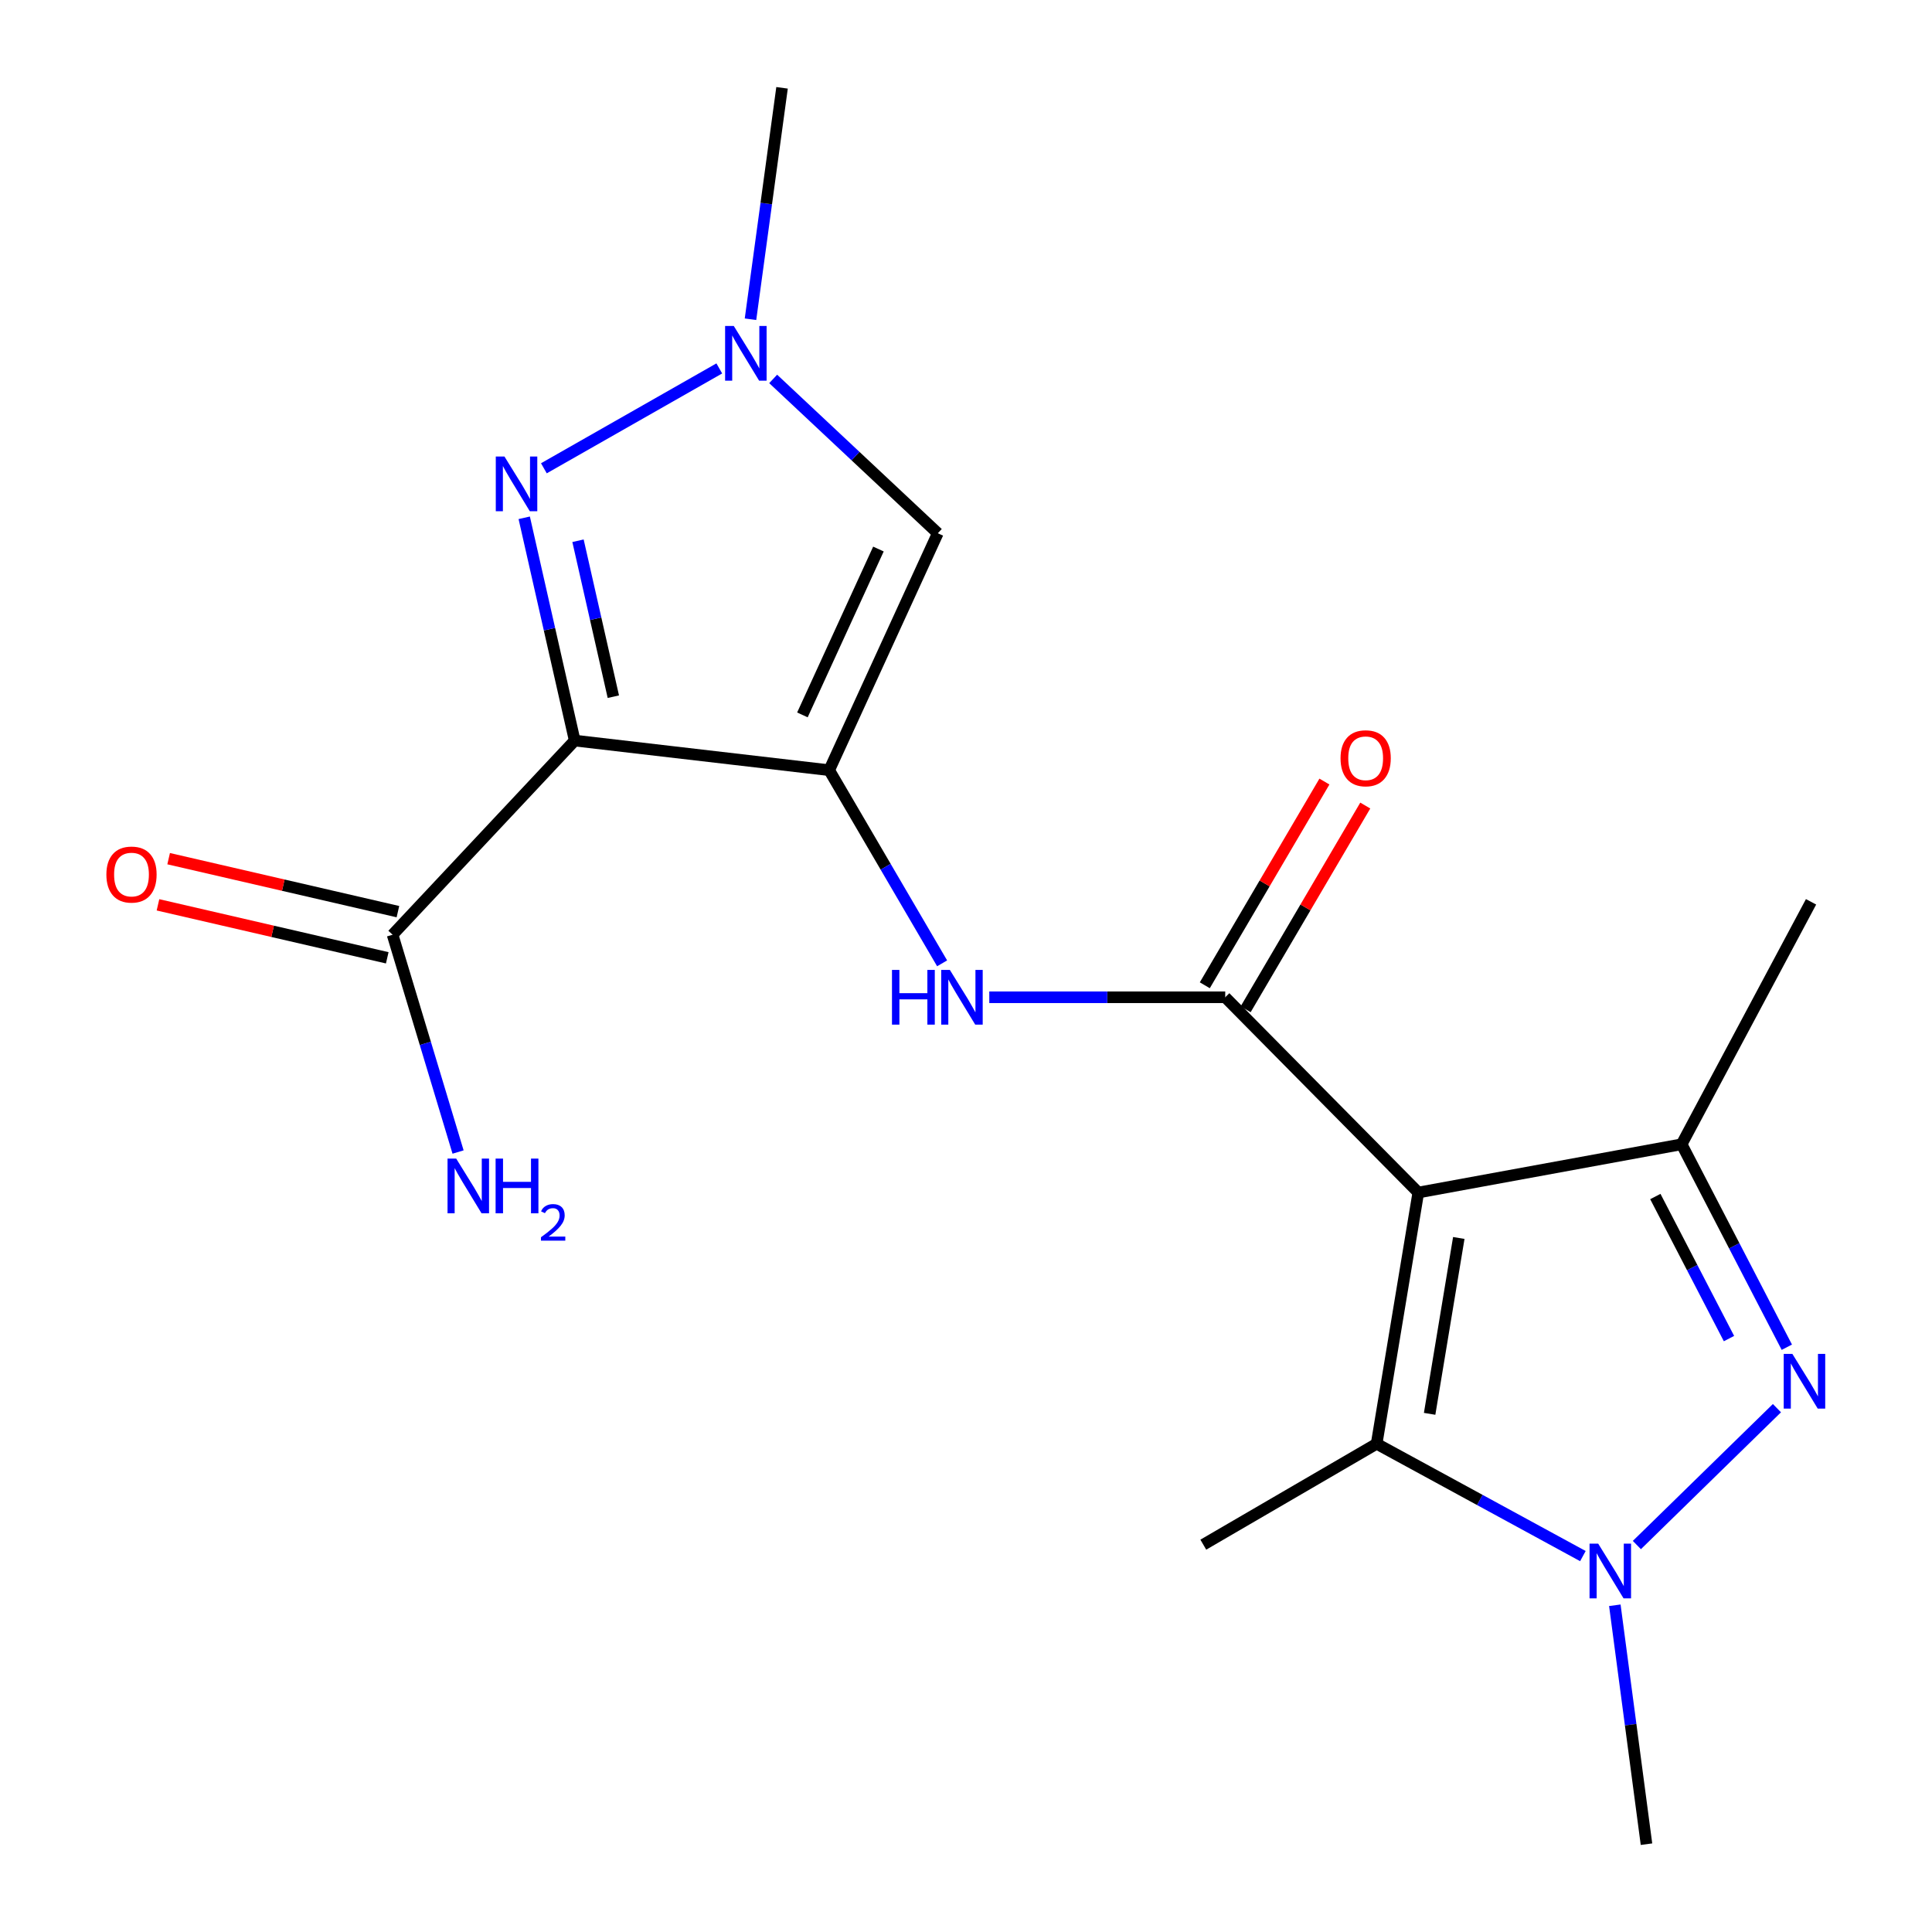 <?xml version='1.0' encoding='iso-8859-1'?>
<svg version='1.1' baseProfile='full'
              xmlns='http://www.w3.org/2000/svg'
                      xmlns:rdkit='http://www.rdkit.org/xml'
                      xmlns:xlink='http://www.w3.org/1999/xlink'
                  xml:space='preserve'
width='1000px' height='1000px' viewBox='0 0 1000 1000'>
<!-- END OF HEADER -->
<rect style='opacity:1.0;fill:#FFFFFF;stroke:none' width='1000' height='1000' x='0' y='0'> </rect>
<path class='bond-3' d='M 734.111,617.25 L 634.177,516.186' style='fill:none;fill-rule:evenodd;stroke:#000000;stroke-width:6px;stroke-linecap:butt;stroke-linejoin:miter;stroke-opacity:1' />
<path class='bond-5' d='M 734.111,617.25 L 870.408,592.277' style='fill:none;fill-rule:evenodd;stroke:#000000;stroke-width:6px;stroke-linecap:butt;stroke-linejoin:miter;stroke-opacity:1' />
<path class='bond-7' d='M 734.111,617.25 L 712.544,747.294' style='fill:none;fill-rule:evenodd;stroke:#000000;stroke-width:6px;stroke-linecap:butt;stroke-linejoin:miter;stroke-opacity:1' />
<path class='bond-7' d='M 755.069,640.769 L 739.972,731.799' style='fill:none;fill-rule:evenodd;stroke:#000000;stroke-width:6px;stroke-linecap:butt;stroke-linejoin:miter;stroke-opacity:1' />
<path class='bond-0' d='M 429.187,398.649 L 458.412,448.636' style='fill:none;fill-rule:evenodd;stroke:#000000;stroke-width:6px;stroke-linecap:butt;stroke-linejoin:miter;stroke-opacity:1' />
<path class='bond-0' d='M 458.412,448.636 L 487.638,498.622' style='fill:none;fill-rule:evenodd;stroke:#0000FF;stroke-width:6px;stroke-linecap:butt;stroke-linejoin:miter;stroke-opacity:1' />
<path class='bond-1' d='M 429.187,398.649 L 297.468,383.322' style='fill:none;fill-rule:evenodd;stroke:#000000;stroke-width:6px;stroke-linecap:butt;stroke-linejoin:miter;stroke-opacity:1' />
<path class='bond-8' d='M 429.187,398.649 L 485.4,276.004' style='fill:none;fill-rule:evenodd;stroke:#000000;stroke-width:6px;stroke-linecap:butt;stroke-linejoin:miter;stroke-opacity:1' />
<path class='bond-8' d='M 415.325,370.034 L 454.675,284.183' style='fill:none;fill-rule:evenodd;stroke:#000000;stroke-width:6px;stroke-linecap:butt;stroke-linejoin:miter;stroke-opacity:1' />
<path class='bond-6' d='M 297.468,383.322 L 284.403,325.667' style='fill:none;fill-rule:evenodd;stroke:#000000;stroke-width:6px;stroke-linecap:butt;stroke-linejoin:miter;stroke-opacity:1' />
<path class='bond-6' d='M 284.403,325.667 L 271.338,268.011' style='fill:none;fill-rule:evenodd;stroke:#0000FF;stroke-width:6px;stroke-linecap:butt;stroke-linejoin:miter;stroke-opacity:1' />
<path class='bond-6' d='M 317.465,360.606 L 308.32,320.247' style='fill:none;fill-rule:evenodd;stroke:#000000;stroke-width:6px;stroke-linecap:butt;stroke-linejoin:miter;stroke-opacity:1' />
<path class='bond-6' d='M 308.32,320.247 L 299.175,279.888' style='fill:none;fill-rule:evenodd;stroke:#0000FF;stroke-width:6px;stroke-linecap:butt;stroke-linejoin:miter;stroke-opacity:1' />
<path class='bond-11' d='M 297.468,383.322 L 203.201,483.814' style='fill:none;fill-rule:evenodd;stroke:#000000;stroke-width:6px;stroke-linecap:butt;stroke-linejoin:miter;stroke-opacity:1' />
<path class='bond-2' d='M 924.861,697.322 L 897.634,644.799' style='fill:none;fill-rule:evenodd;stroke:#0000FF;stroke-width:6px;stroke-linecap:butt;stroke-linejoin:miter;stroke-opacity:1' />
<path class='bond-2' d='M 897.634,644.799 L 870.408,592.277' style='fill:none;fill-rule:evenodd;stroke:#000000;stroke-width:6px;stroke-linecap:butt;stroke-linejoin:miter;stroke-opacity:1' />
<path class='bond-2' d='M 894.921,692.852 L 875.862,656.086' style='fill:none;fill-rule:evenodd;stroke:#0000FF;stroke-width:6px;stroke-linecap:butt;stroke-linejoin:miter;stroke-opacity:1' />
<path class='bond-2' d='M 875.862,656.086 L 856.803,619.32' style='fill:none;fill-rule:evenodd;stroke:#000000;stroke-width:6px;stroke-linecap:butt;stroke-linejoin:miter;stroke-opacity:1' />
<path class='bond-19' d='M 919.739,728.865 L 847.241,799.711' style='fill:none;fill-rule:evenodd;stroke:#0000FF;stroke-width:6px;stroke-linecap:butt;stroke-linejoin:miter;stroke-opacity:1' />
<path class='bond-9' d='M 634.177,516.186 L 573.116,516.186' style='fill:none;fill-rule:evenodd;stroke:#000000;stroke-width:6px;stroke-linecap:butt;stroke-linejoin:miter;stroke-opacity:1' />
<path class='bond-9' d='M 573.116,516.186 L 512.054,516.186' style='fill:none;fill-rule:evenodd;stroke:#0000FF;stroke-width:6px;stroke-linecap:butt;stroke-linejoin:miter;stroke-opacity:1' />
<path class='bond-12' d='M 644.751,522.394 L 675.707,469.674' style='fill:none;fill-rule:evenodd;stroke:#000000;stroke-width:6px;stroke-linecap:butt;stroke-linejoin:miter;stroke-opacity:1' />
<path class='bond-12' d='M 675.707,469.674 L 706.662,416.953' style='fill:none;fill-rule:evenodd;stroke:#FF0000;stroke-width:6px;stroke-linecap:butt;stroke-linejoin:miter;stroke-opacity:1' />
<path class='bond-12' d='M 623.603,509.977 L 654.559,457.256' style='fill:none;fill-rule:evenodd;stroke:#000000;stroke-width:6px;stroke-linecap:butt;stroke-linejoin:miter;stroke-opacity:1' />
<path class='bond-12' d='M 654.559,457.256 L 685.515,404.536' style='fill:none;fill-rule:evenodd;stroke:#FF0000;stroke-width:6px;stroke-linecap:butt;stroke-linejoin:miter;stroke-opacity:1' />
<path class='bond-4' d='M 819.303,805.43 L 765.923,776.362' style='fill:none;fill-rule:evenodd;stroke:#0000FF;stroke-width:6px;stroke-linecap:butt;stroke-linejoin:miter;stroke-opacity:1' />
<path class='bond-4' d='M 765.923,776.362 L 712.544,747.294' style='fill:none;fill-rule:evenodd;stroke:#000000;stroke-width:6px;stroke-linecap:butt;stroke-linejoin:miter;stroke-opacity:1' />
<path class='bond-15' d='M 835.834,830.879 L 844.027,892.712' style='fill:none;fill-rule:evenodd;stroke:#0000FF;stroke-width:6px;stroke-linecap:butt;stroke-linejoin:miter;stroke-opacity:1' />
<path class='bond-15' d='M 844.027,892.712 L 852.219,954.545' style='fill:none;fill-rule:evenodd;stroke:#000000;stroke-width:6px;stroke-linecap:butt;stroke-linejoin:miter;stroke-opacity:1' />
<path class='bond-16' d='M 870.408,592.277 L 937.398,466.784' style='fill:none;fill-rule:evenodd;stroke:#000000;stroke-width:6px;stroke-linecap:butt;stroke-linejoin:miter;stroke-opacity:1' />
<path class='bond-20' d='M 281.513,242.386 L 372.305,190.695' style='fill:none;fill-rule:evenodd;stroke:#0000FF;stroke-width:6px;stroke-linecap:butt;stroke-linejoin:miter;stroke-opacity:1' />
<path class='bond-17' d='M 712.544,747.294 L 622.828,799.515' style='fill:none;fill-rule:evenodd;stroke:#000000;stroke-width:6px;stroke-linecap:butt;stroke-linejoin:miter;stroke-opacity:1' />
<path class='bond-10' d='M 485.4,276.004 L 442.799,236.066' style='fill:none;fill-rule:evenodd;stroke:#000000;stroke-width:6px;stroke-linecap:butt;stroke-linejoin:miter;stroke-opacity:1' />
<path class='bond-10' d='M 442.799,236.066 L 400.197,196.129' style='fill:none;fill-rule:evenodd;stroke:#0000FF;stroke-width:6px;stroke-linecap:butt;stroke-linejoin:miter;stroke-opacity:1' />
<path class='bond-18' d='M 388.455,165.241 L 396.621,105.348' style='fill:none;fill-rule:evenodd;stroke:#0000FF;stroke-width:6px;stroke-linecap:butt;stroke-linejoin:miter;stroke-opacity:1' />
<path class='bond-18' d='M 396.621,105.348 L 404.786,45.455' style='fill:none;fill-rule:evenodd;stroke:#000000;stroke-width:6px;stroke-linecap:butt;stroke-linejoin:miter;stroke-opacity:1' />
<path class='bond-13' d='M 205.962,471.867 L 146.626,458.157' style='fill:none;fill-rule:evenodd;stroke:#000000;stroke-width:6px;stroke-linecap:butt;stroke-linejoin:miter;stroke-opacity:1' />
<path class='bond-13' d='M 146.626,458.157 L 87.291,444.446' style='fill:none;fill-rule:evenodd;stroke:#FF0000;stroke-width:6px;stroke-linecap:butt;stroke-linejoin:miter;stroke-opacity:1' />
<path class='bond-13' d='M 200.441,495.761 L 141.105,482.051' style='fill:none;fill-rule:evenodd;stroke:#000000;stroke-width:6px;stroke-linecap:butt;stroke-linejoin:miter;stroke-opacity:1' />
<path class='bond-13' d='M 141.105,482.051 L 81.769,468.34' style='fill:none;fill-rule:evenodd;stroke:#FF0000;stroke-width:6px;stroke-linecap:butt;stroke-linejoin:miter;stroke-opacity:1' />
<path class='bond-14' d='M 203.201,483.814 L 220.148,540.052' style='fill:none;fill-rule:evenodd;stroke:#000000;stroke-width:6px;stroke-linecap:butt;stroke-linejoin:miter;stroke-opacity:1' />
<path class='bond-14' d='M 220.148,540.052 L 237.095,596.289' style='fill:none;fill-rule:evenodd;stroke:#0000FF;stroke-width:6px;stroke-linecap:butt;stroke-linejoin:miter;stroke-opacity:1' />
<path  class='atom-3' d='M 927.732 700.776
L 937.012 715.776
Q 937.932 717.256, 939.412 719.936
Q 940.892 722.616, 940.972 722.776
L 940.972 700.776
L 944.732 700.776
L 944.732 729.096
L 940.852 729.096
L 930.892 712.696
Q 929.732 710.776, 928.492 708.576
Q 927.292 706.376, 926.932 705.696
L 926.932 729.096
L 923.252 729.096
L 923.252 700.776
L 927.732 700.776
' fill='#0000FF'/>
<path  class='atom-5' d='M 827.226 798.993
L 836.506 813.993
Q 837.426 815.473, 838.906 818.153
Q 840.386 820.833, 840.466 820.993
L 840.466 798.993
L 844.226 798.993
L 844.226 827.313
L 840.346 827.313
L 830.386 810.913
Q 829.226 808.993, 827.986 806.793
Q 826.786 804.593, 826.426 803.913
L 826.426 827.313
L 822.746 827.313
L 822.746 798.993
L 827.226 798.993
' fill='#0000FF'/>
<path  class='atom-7' d='M 261.098 236.285
L 270.378 251.285
Q 271.298 252.765, 272.778 255.445
Q 274.258 258.125, 274.338 258.285
L 274.338 236.285
L 278.098 236.285
L 278.098 264.605
L 274.218 264.605
L 264.258 248.205
Q 263.098 246.285, 261.858 244.085
Q 260.658 241.885, 260.298 241.205
L 260.298 264.605
L 256.618 264.605
L 256.618 236.285
L 261.098 236.285
' fill='#0000FF'/>
<path  class='atom-10' d='M 461.687 502.026
L 465.527 502.026
L 465.527 514.066
L 480.007 514.066
L 480.007 502.026
L 483.847 502.026
L 483.847 530.346
L 480.007 530.346
L 480.007 517.266
L 465.527 517.266
L 465.527 530.346
L 461.687 530.346
L 461.687 502.026
' fill='#0000FF'/>
<path  class='atom-10' d='M 491.647 502.026
L 500.927 517.026
Q 501.847 518.506, 503.327 521.186
Q 504.807 523.866, 504.887 524.026
L 504.887 502.026
L 508.647 502.026
L 508.647 530.346
L 504.767 530.346
L 494.807 513.946
Q 493.647 512.026, 492.407 509.826
Q 491.207 507.626, 490.847 506.946
L 490.847 530.346
L 487.167 530.346
L 487.167 502.026
L 491.647 502.026
' fill='#0000FF'/>
<path  class='atom-11' d='M 379.792 168.709
L 389.072 183.709
Q 389.992 185.189, 391.472 187.869
Q 392.952 190.549, 393.032 190.709
L 393.032 168.709
L 396.792 168.709
L 396.792 197.029
L 392.912 197.029
L 382.952 180.629
Q 381.792 178.709, 380.552 176.509
Q 379.352 174.309, 378.992 173.629
L 378.992 197.029
L 375.312 197.029
L 375.312 168.709
L 379.792 168.709
' fill='#0000FF'/>
<path  class='atom-13' d='M 693.862 392.476
Q 693.862 385.676, 697.222 381.876
Q 700.582 378.076, 706.862 378.076
Q 713.142 378.076, 716.502 381.876
Q 719.862 385.676, 719.862 392.476
Q 719.862 399.356, 716.462 403.276
Q 713.062 407.156, 706.862 407.156
Q 700.622 407.156, 697.222 403.276
Q 693.862 399.396, 693.862 392.476
M 706.862 403.956
Q 711.182 403.956, 713.502 401.076
Q 715.862 398.156, 715.862 392.476
Q 715.862 386.916, 713.502 384.116
Q 711.182 381.276, 706.862 381.276
Q 702.542 381.276, 700.182 384.076
Q 697.862 386.876, 697.862 392.476
Q 697.862 398.196, 700.182 401.076
Q 702.542 403.956, 706.862 403.956
' fill='#FF0000'/>
<path  class='atom-14' d='M 55.063 452.668
Q 55.063 445.868, 58.423 442.068
Q 61.783 438.268, 68.063 438.268
Q 74.343 438.268, 77.703 442.068
Q 81.063 445.868, 81.063 452.668
Q 81.063 459.548, 77.663 463.468
Q 74.263 467.348, 68.063 467.348
Q 61.823 467.348, 58.423 463.468
Q 55.063 459.588, 55.063 452.668
M 68.063 464.148
Q 72.383 464.148, 74.703 461.268
Q 77.063 458.348, 77.063 452.668
Q 77.063 447.108, 74.703 444.308
Q 72.383 441.468, 68.063 441.468
Q 63.743 441.468, 61.383 444.268
Q 59.063 447.068, 59.063 452.668
Q 59.063 458.388, 61.383 461.268
Q 63.743 464.148, 68.063 464.148
' fill='#FF0000'/>
<path  class='atom-15' d='M 236.125 599.684
L 245.405 614.684
Q 246.325 616.164, 247.805 618.844
Q 249.285 621.524, 249.365 621.684
L 249.365 599.684
L 253.125 599.684
L 253.125 628.004
L 249.245 628.004
L 239.285 611.604
Q 238.125 609.684, 236.885 607.484
Q 235.685 605.284, 235.325 604.604
L 235.325 628.004
L 231.645 628.004
L 231.645 599.684
L 236.125 599.684
' fill='#0000FF'/>
<path  class='atom-15' d='M 256.525 599.684
L 260.365 599.684
L 260.365 611.724
L 274.845 611.724
L 274.845 599.684
L 278.685 599.684
L 278.685 628.004
L 274.845 628.004
L 274.845 614.924
L 260.365 614.924
L 260.365 628.004
L 256.525 628.004
L 256.525 599.684
' fill='#0000FF'/>
<path  class='atom-15' d='M 280.058 627.011
Q 280.744 625.242, 282.381 624.265
Q 284.018 623.262, 286.288 623.262
Q 289.113 623.262, 290.697 624.793
Q 292.281 626.324, 292.281 629.043
Q 292.281 631.815, 290.222 634.403
Q 288.189 636.99, 283.965 640.052
L 292.598 640.052
L 292.598 642.164
L 280.005 642.164
L 280.005 640.395
Q 283.49 637.914, 285.549 636.066
Q 287.634 634.218, 288.638 632.555
Q 289.641 630.891, 289.641 629.175
Q 289.641 627.38, 288.743 626.377
Q 287.846 625.374, 286.288 625.374
Q 284.783 625.374, 283.78 625.981
Q 282.777 626.588, 282.064 627.935
L 280.058 627.011
' fill='#0000FF'/>
</svg>
